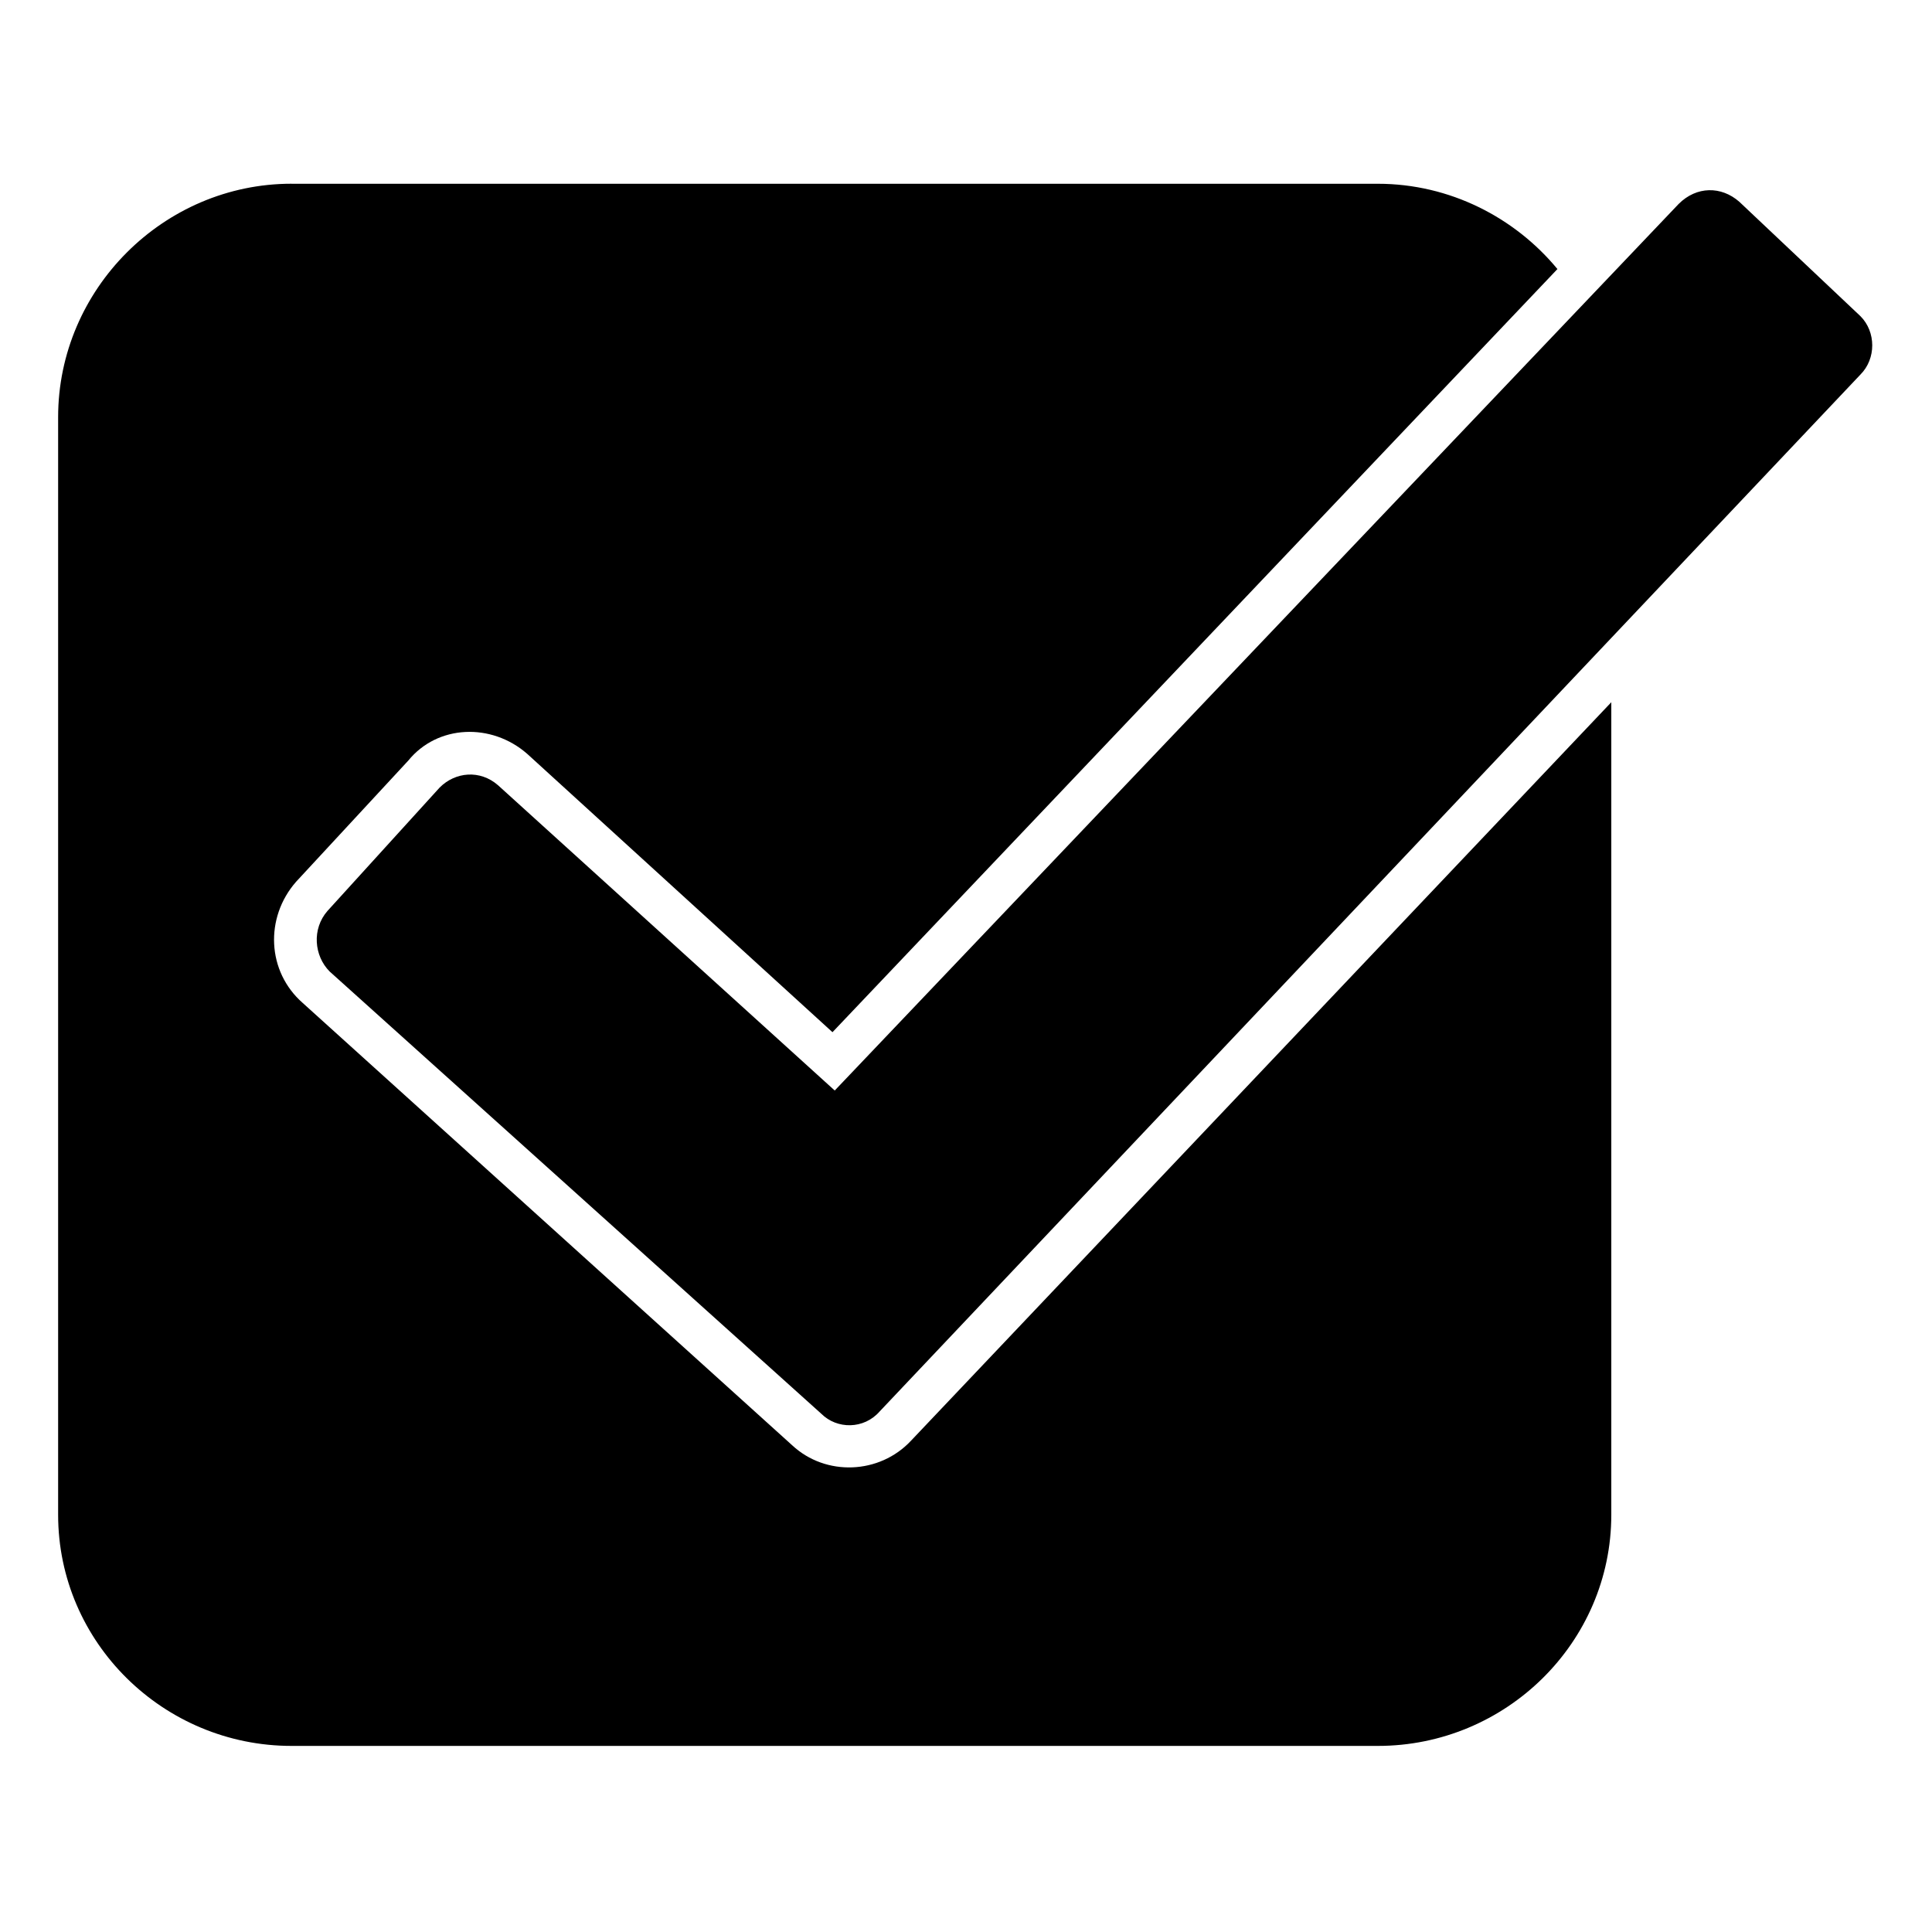 <?xml version="1.0" encoding="UTF-8"?>
<!-- Uploaded to: ICON Repo, www.svgrepo.com, Generator: ICON Repo Mixer Tools -->
<svg fill="#000000" width="800px" height="800px" version="1.1" viewBox="144 144 512 512" xmlns="http://www.w3.org/2000/svg">
 <path d="m221.26 192.7h287.89c19.035 0 36.285 8.922 47.586 22.602l-192.12 202.24-80.895-73.758c-9.516-8.328-23.793-7.734-31.523 1.785l-29.742 32.121c-8.328 9.516-7.734 23.793 1.785 32.121l129.67 117.18c8.922 8.328 23.199 7.734 31.523-1.191l185.58-195.7v215.32c0 33.906-27.957 61.266-61.859 61.266h-287.89c-33.906 0-61.859-27.363-61.859-61.266v-290.87c0-33.906 27.957-61.859 61.859-61.859zm143.95 240.3 223.65-234.95c4.758-4.758 11.301-4.758 16.059-0.594l32.121 30.336c4.164 4.164 4.164 11.301 0 15.465l-259.93 274.8c-4.164 4.758-11.301 4.758-15.465 0.594l-130.27-117.18c-4.164-4.164-4.758-11.301-0.594-16.059l29.742-32.715c4.164-4.164 10.707-4.758 15.465-0.594l89.223 80.895z" fill-rule="evenodd"/>
</svg>